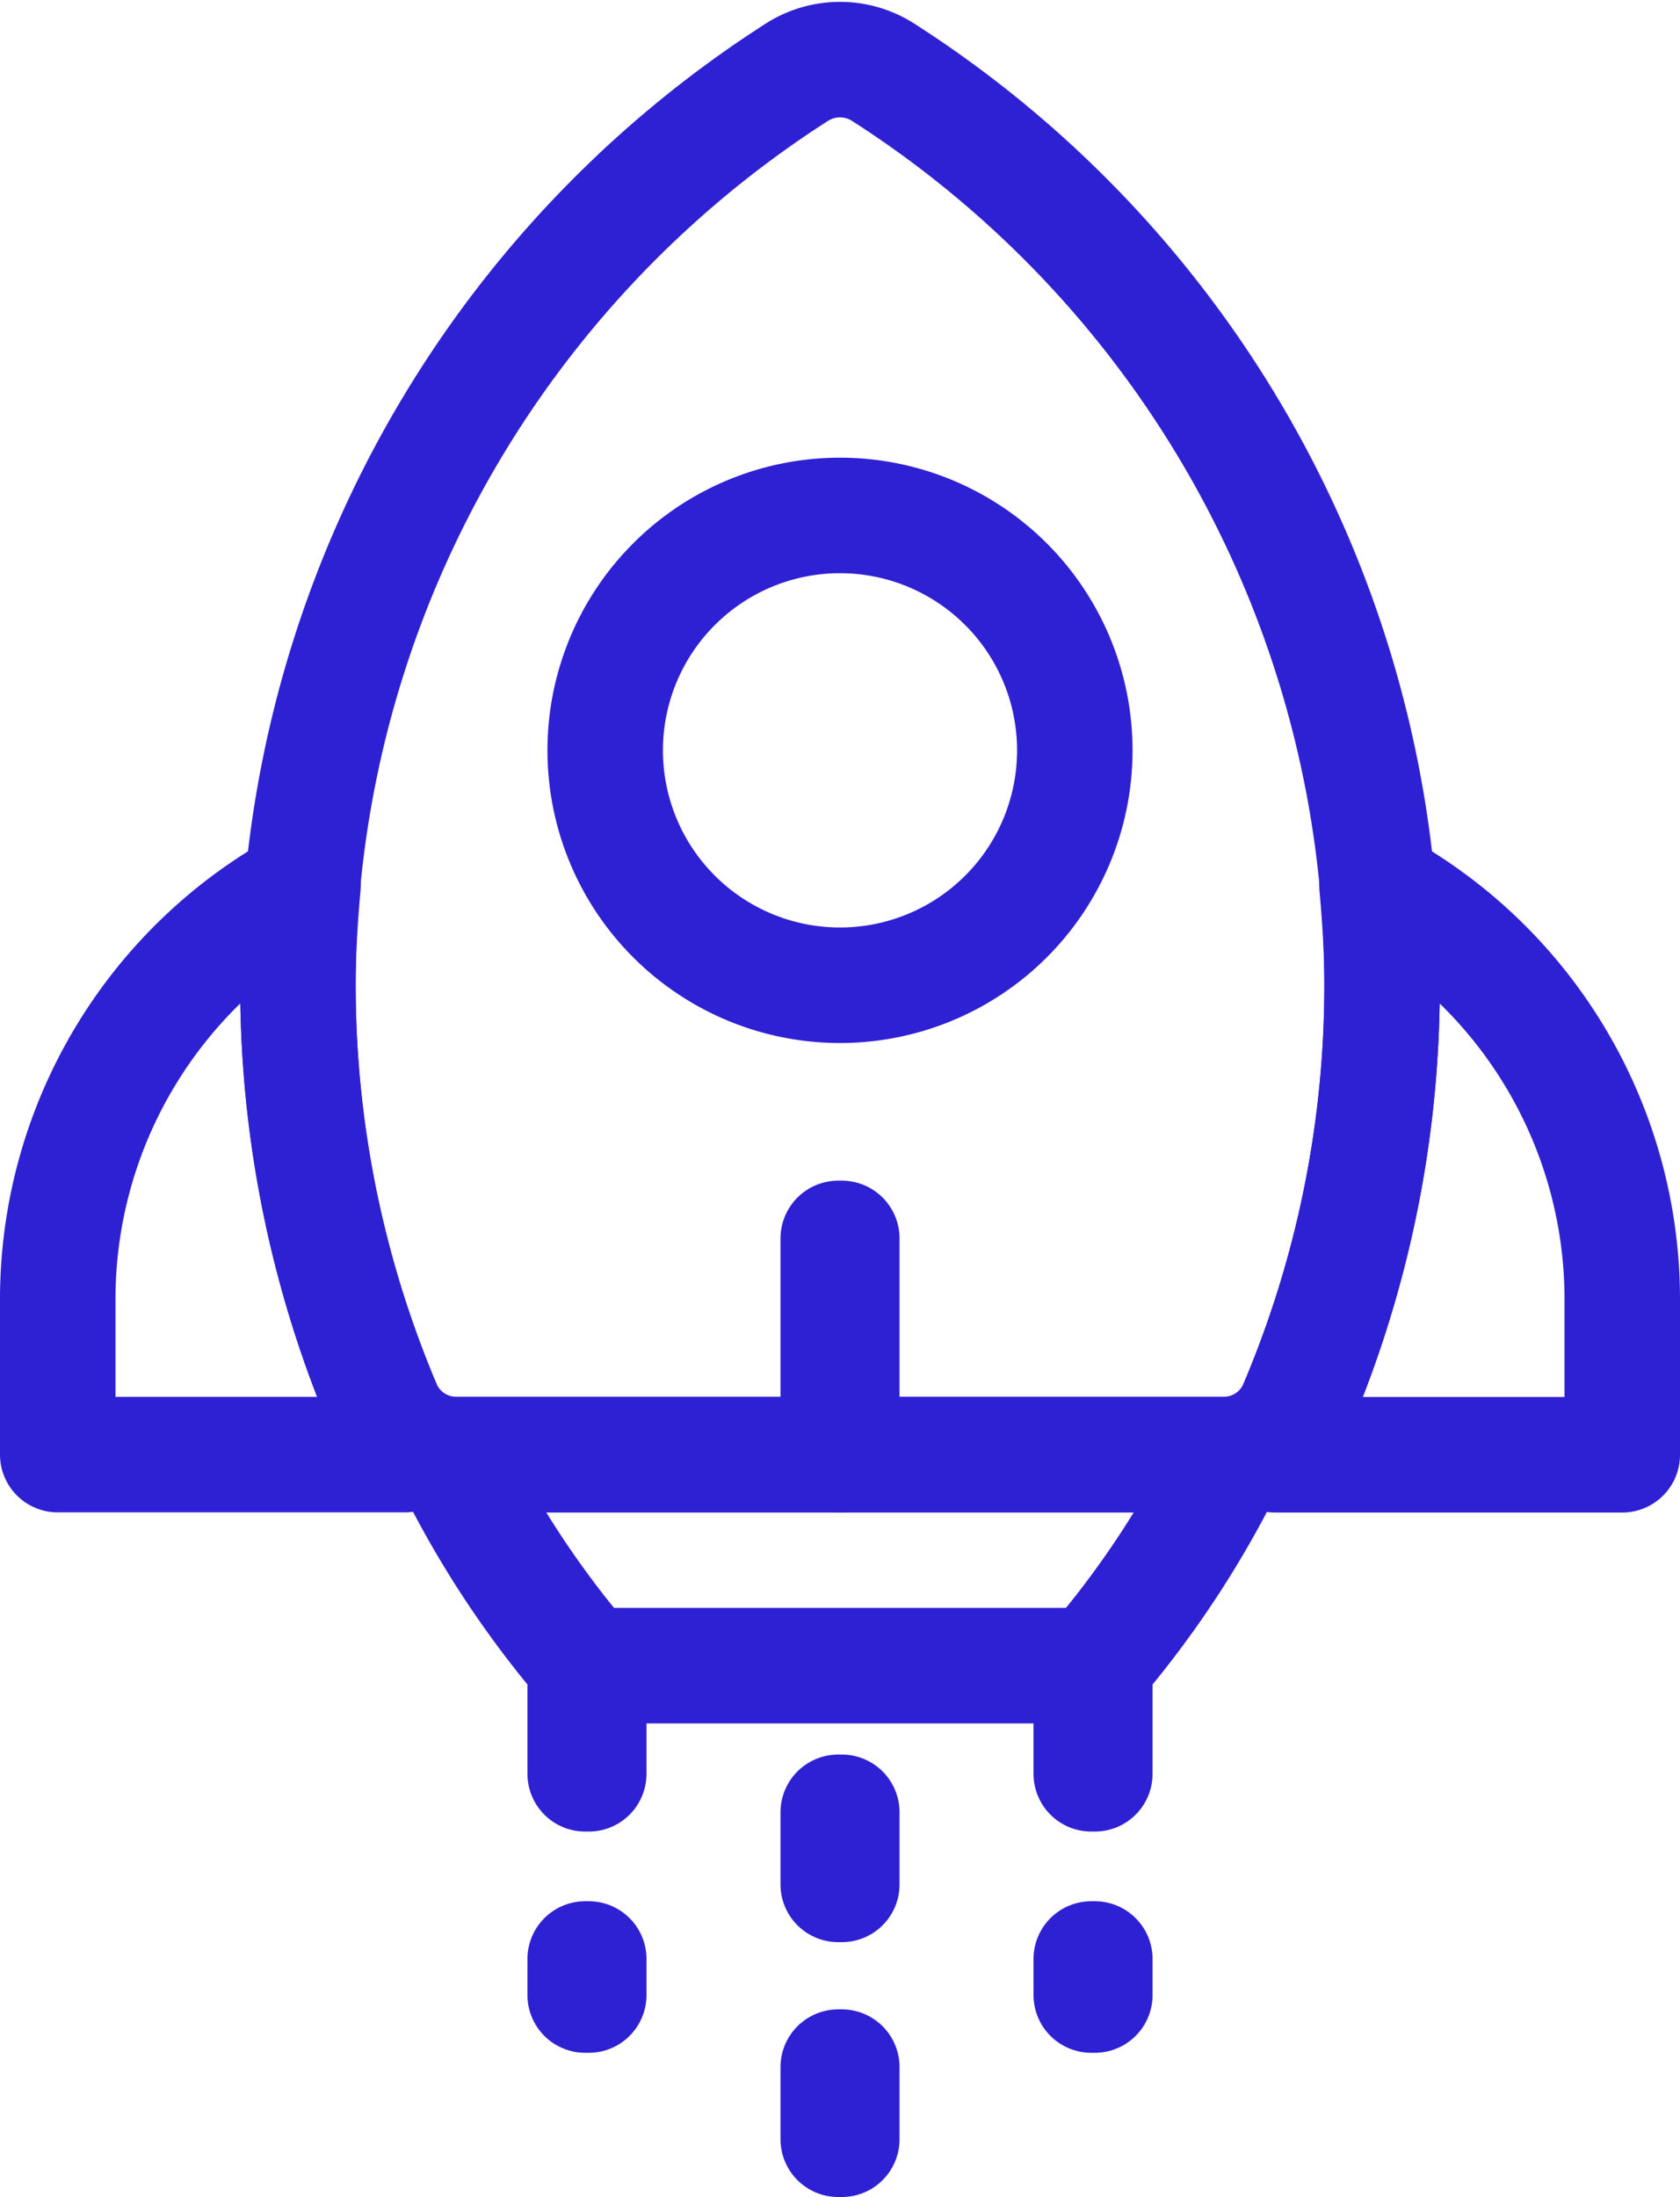 <svg xmlns="http://www.w3.org/2000/svg" width="43.644" height="57.052" viewBox="0 0 43.644 57.052">
  <g id="Group_140" data-name="Group 140" transform="translate(-235.178 -293.448)">
    <path id="Path_211" data-name="Path 211" d="M271.082,319.03a28.13,28.13,0,0,0-12.952-23.7,2.08,2.08,0,0,0-2.26,0,28.131,28.131,0,0,0-10.74,34.619,2.053,2.053,0,0,0,1.887,1.27h19.966a2.054,2.054,0,0,0,1.887-1.27A27.975,27.975,0,0,0,271.082,319.03Z" fill="none" stroke="#2e21d4" stroke-linecap="round" stroke-linejoin="round" stroke-width="3"/>
    <path id="Path_212" data-name="Path 212" d="M277.322,327.159a12.222,12.222,0,0,0-6.371-10.7c.077.849.131,1.7.131,2.573a28.008,28.008,0,0,1-2.786,12.193h9.026Z" fill="none" stroke="#2e21d4" stroke-linecap="round" stroke-linejoin="round" stroke-width="3"/>
    <path id="Path_213" data-name="Path 213" d="M242.918,319.03c0-.869.054-1.724.131-2.573a12.222,12.222,0,0,0-6.371,10.7v4.064H245.7A28.009,28.009,0,0,1,242.918,319.03Z" fill="none" stroke="#2e21d4" stroke-linecap="round" stroke-linejoin="round" stroke-width="3"/>
    <path id="Path_214" data-name="Path 214" d="M246.839,331.223a25.265,25.265,0,0,0,3.588,5.478h13.146a25.3,25.3,0,0,0,3.588-5.478Z" fill="none" stroke="#2e21d4" stroke-linecap="round" stroke-linejoin="round" stroke-width="3"/>
    <path id="Path_215" data-name="Path 215" d="M263.1,312.933a6.1,6.1,0,1,1-6.1-6.1A6.1,6.1,0,0,1,263.1,312.933Z" fill="none" stroke="#2e21d4" stroke-linecap="round" stroke-linejoin="round" stroke-width="3"/>
    <g id="Group_140-2" data-name="Group 140">
      <rect id="Rectangle_276" data-name="Rectangle 276" width="0.093" height="2.809" transform="translate(250.38 336.701)" stroke-width="3" stroke="#2e21d4" stroke-linecap="round" stroke-linejoin="round" fill="none"/>
      <rect id="Rectangle_277" data-name="Rectangle 277" width="0.093" height="2.809" transform="translate(263.527 336.701)" stroke-width="3" stroke="#2e21d4" stroke-linecap="round" stroke-linejoin="round" fill="none"/>
      <rect id="Rectangle_278" data-name="Rectangle 278" width="0.093" height="1.872" transform="translate(256.954 340.51)" stroke-width="3" stroke="#2e21d4" stroke-linecap="round" stroke-linejoin="round" fill="none"/>
      <rect id="Rectangle_279" data-name="Rectangle 279" width="0.093" height="0.936" transform="translate(263.527 344.319)" stroke-width="3" stroke="#2e21d4" stroke-linecap="round" stroke-linejoin="round" fill="none"/>
      <rect id="Rectangle_280" data-name="Rectangle 280" width="0.093" height="0.936" transform="translate(250.38 344.319)" stroke-width="3" stroke="#2e21d4" stroke-linecap="round" stroke-linejoin="round" fill="none"/>
      <rect id="Rectangle_281" data-name="Rectangle 281" width="0.093" height="1.873" transform="translate(256.954 347.127)" stroke-width="3" stroke="#2e21d4" stroke-linecap="round" stroke-linejoin="round" fill="none"/>
      <rect id="Rectangle_282" data-name="Rectangle 282" width="0.093" height="5.617" transform="translate(256.954 325.607)" stroke-width="3" stroke="#2e21d4" stroke-linecap="round" stroke-linejoin="round" fill="none"/>
    </g>
  </g>
</svg>
